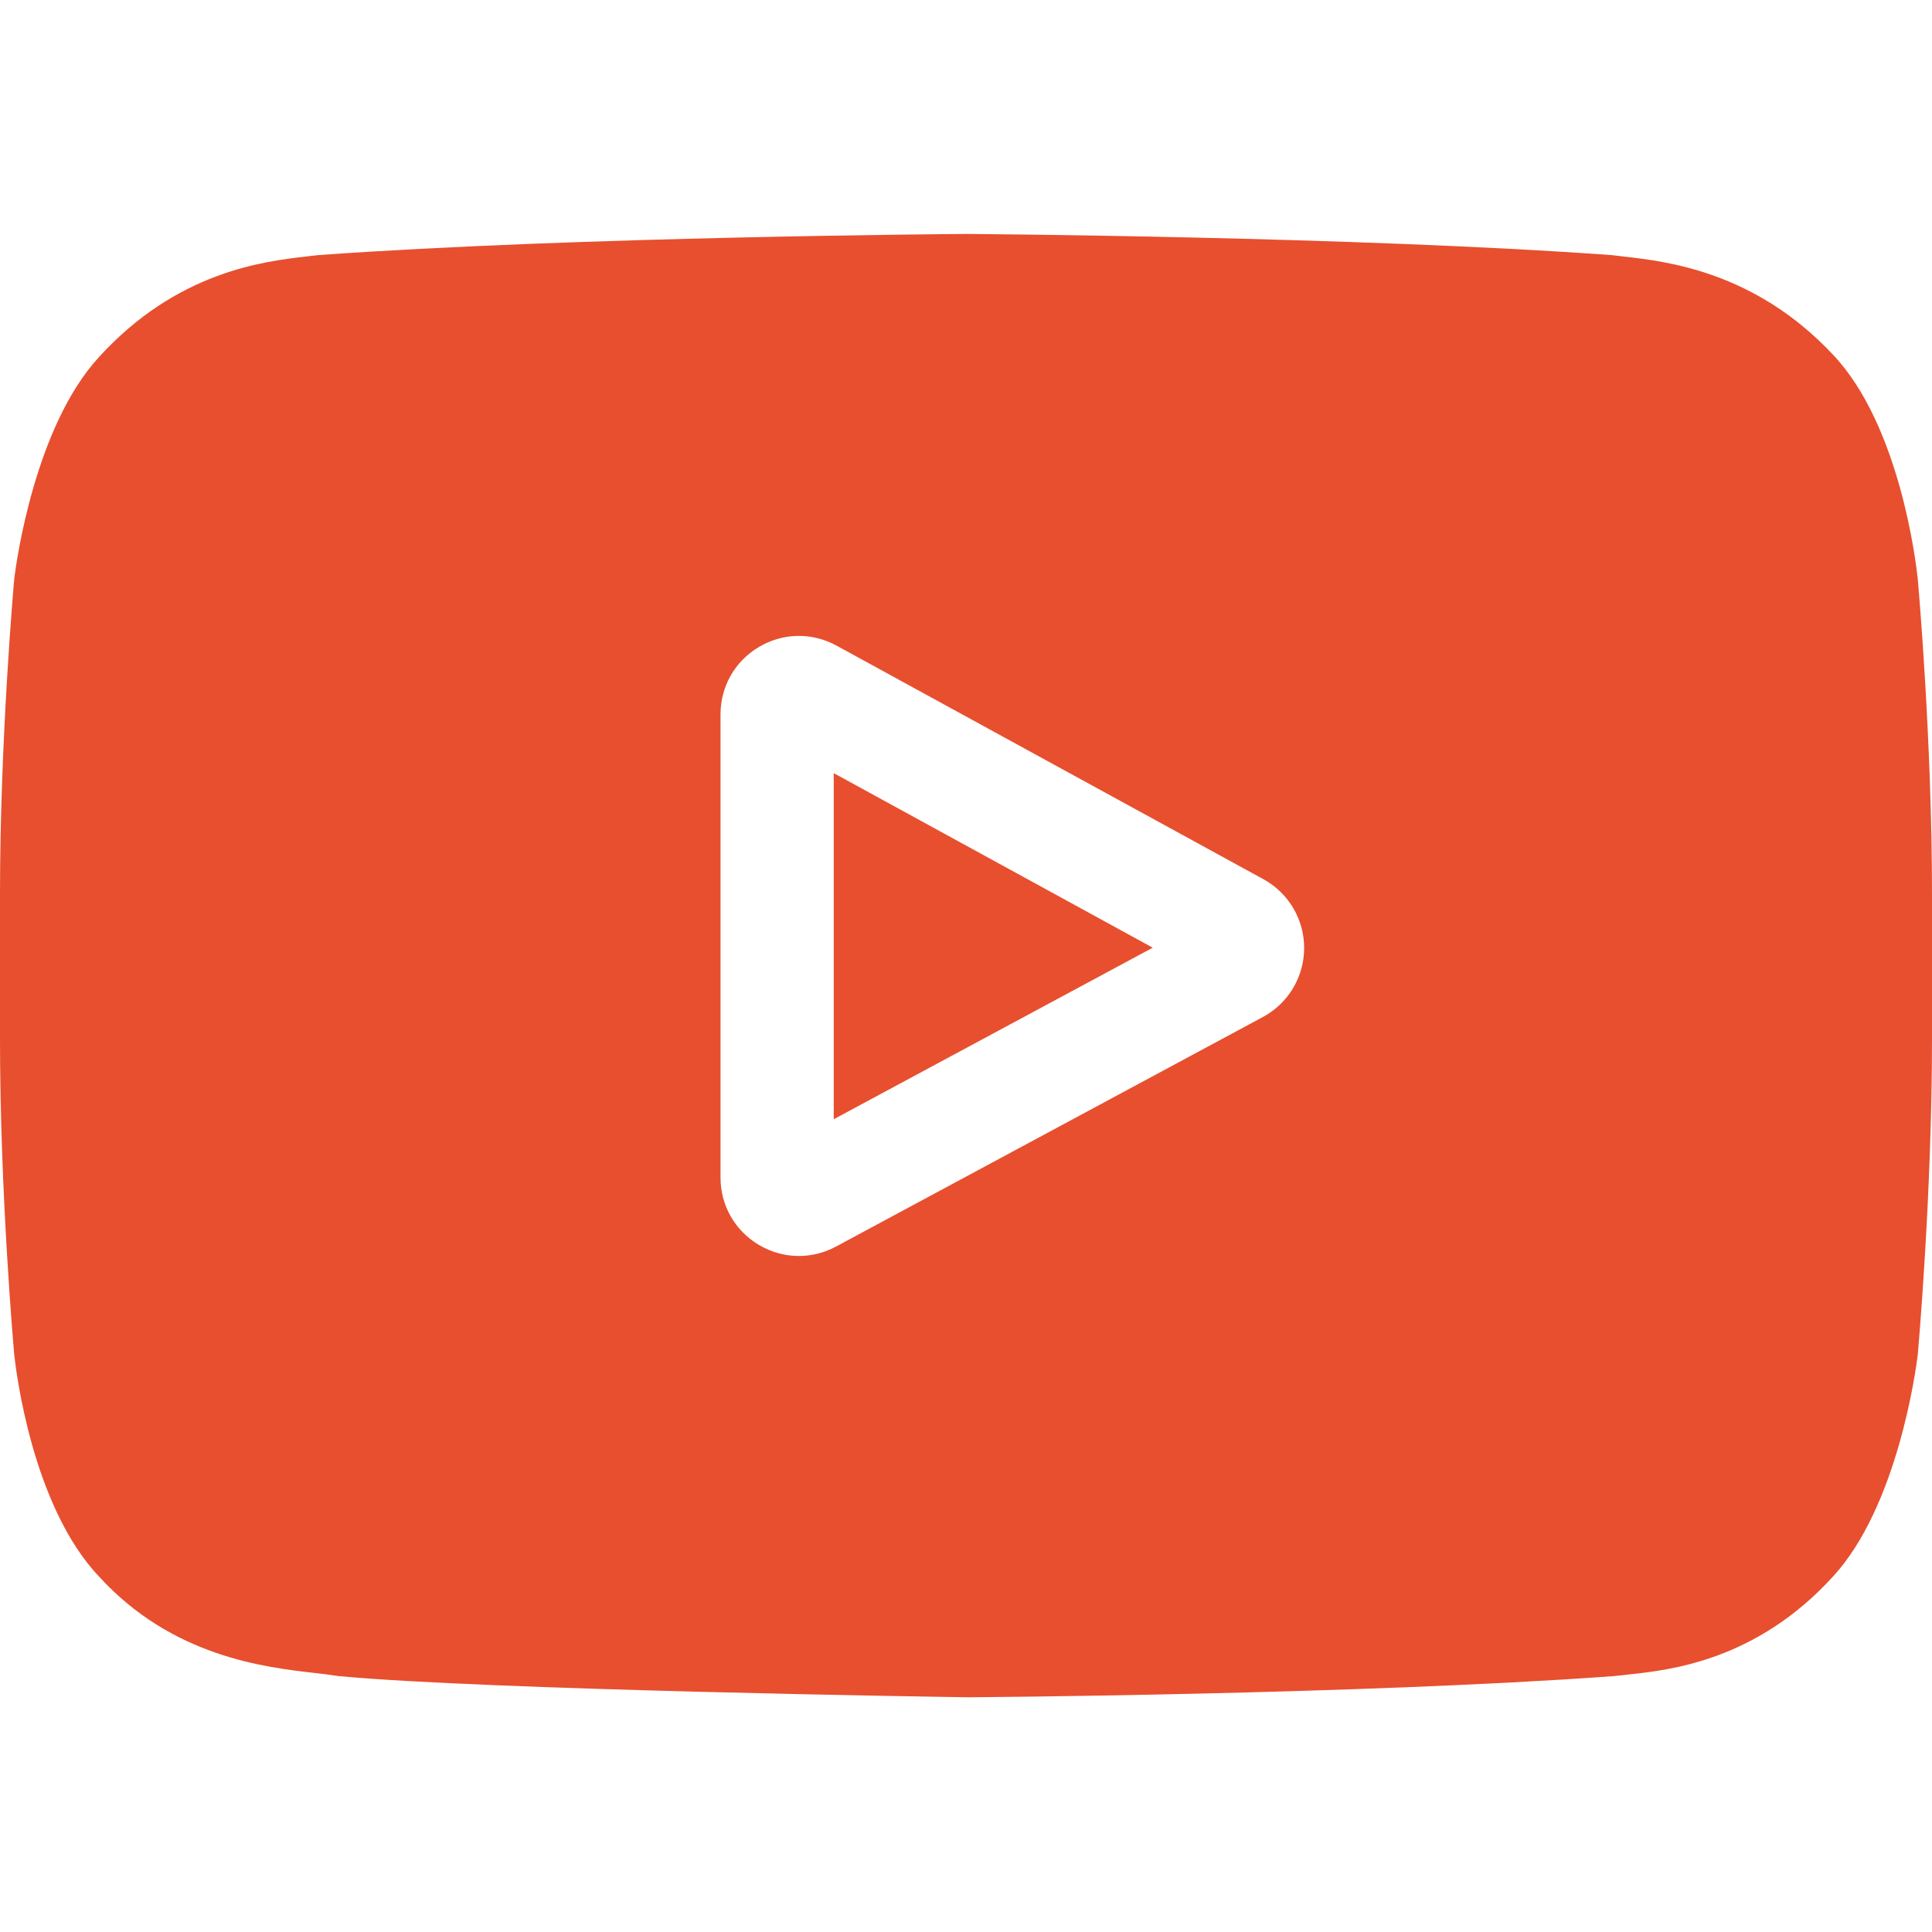 <?xml version="1.0"?>
<svg xmlns="http://www.w3.org/2000/svg" viewBox="0 -62 512.001 512" width="512px" height="512px"><g><path d="m220.949 234.609 84.539-45.461-84.539-46.258zm0 0" data-original="#000000" class="active-path" data-old_color="#000000" fill="#E74F2F"/><path d="m508.234 91.527-.023-.234c-.434-4.121-4.75-40.781-22.57-59.422-20.598-21.93-43.949-24.594-55.18-25.871-.93-.109-1.781-.203-2.543-.305l-.895-.094c-67.688-4.922-169.91-5.594-170.934-5.602h-.18c-1.023.008-103.246.68-171.543 5.602l-.902.094c-.727.098-1.527.188-2.398.289-11.102 1.281-34.203 3.949-54.859 26.668-16.973 18.449-21.879 54.32-22.383 58.352l-.059.523c-.152 1.715-3.766 42.539-3.766 83.523v38.312c0 40.984 3.613 81.809 3.766 83.523l.027.262c.434 4.051 4.746 40.035 22.484 58.688 19.367 21.199 43.855 24 57.027 25.508 2.082.238 3.879.445 5.098.66l1.184.16c39.082 3.723 161.617 5.555 166.812 5.629l.156.004.152-.004c1.027-.004 103.246-.676 170.934-5.602l.895-.09c.852-.113 1.812-.215 2.867-.324 11.043-1.172 34.016-3.605 54.391-26.016 16.973-18.449 21.879-54.32 22.383-58.352l.059-.523c.152-1.715 3.766-42.539 3.766-83.523v-38.312c0-40.984-3.613-81.805-3.766-83.523zm-173.559 115.992-113.113 60.824c-3.105 1.672-6.48 2.504-9.848 2.504-3.676 0-7.344-.992-10.652-2.965-6.336-3.789-10.117-10.457-10.117-17.836v-122.719c0-7.414 3.805-14.094 10.18-17.875 6.375-3.777 14.066-3.914 20.57-.355l113.113 61.895c6.691 3.66 10.832 10.676 10.805 18.305-.027 7.625-4.219 14.609-10.938 18.223zm0 0" data-original="#000000" class="active-path" data-old_color="#000000" fill="#E74F2F"/></g> </svg>
